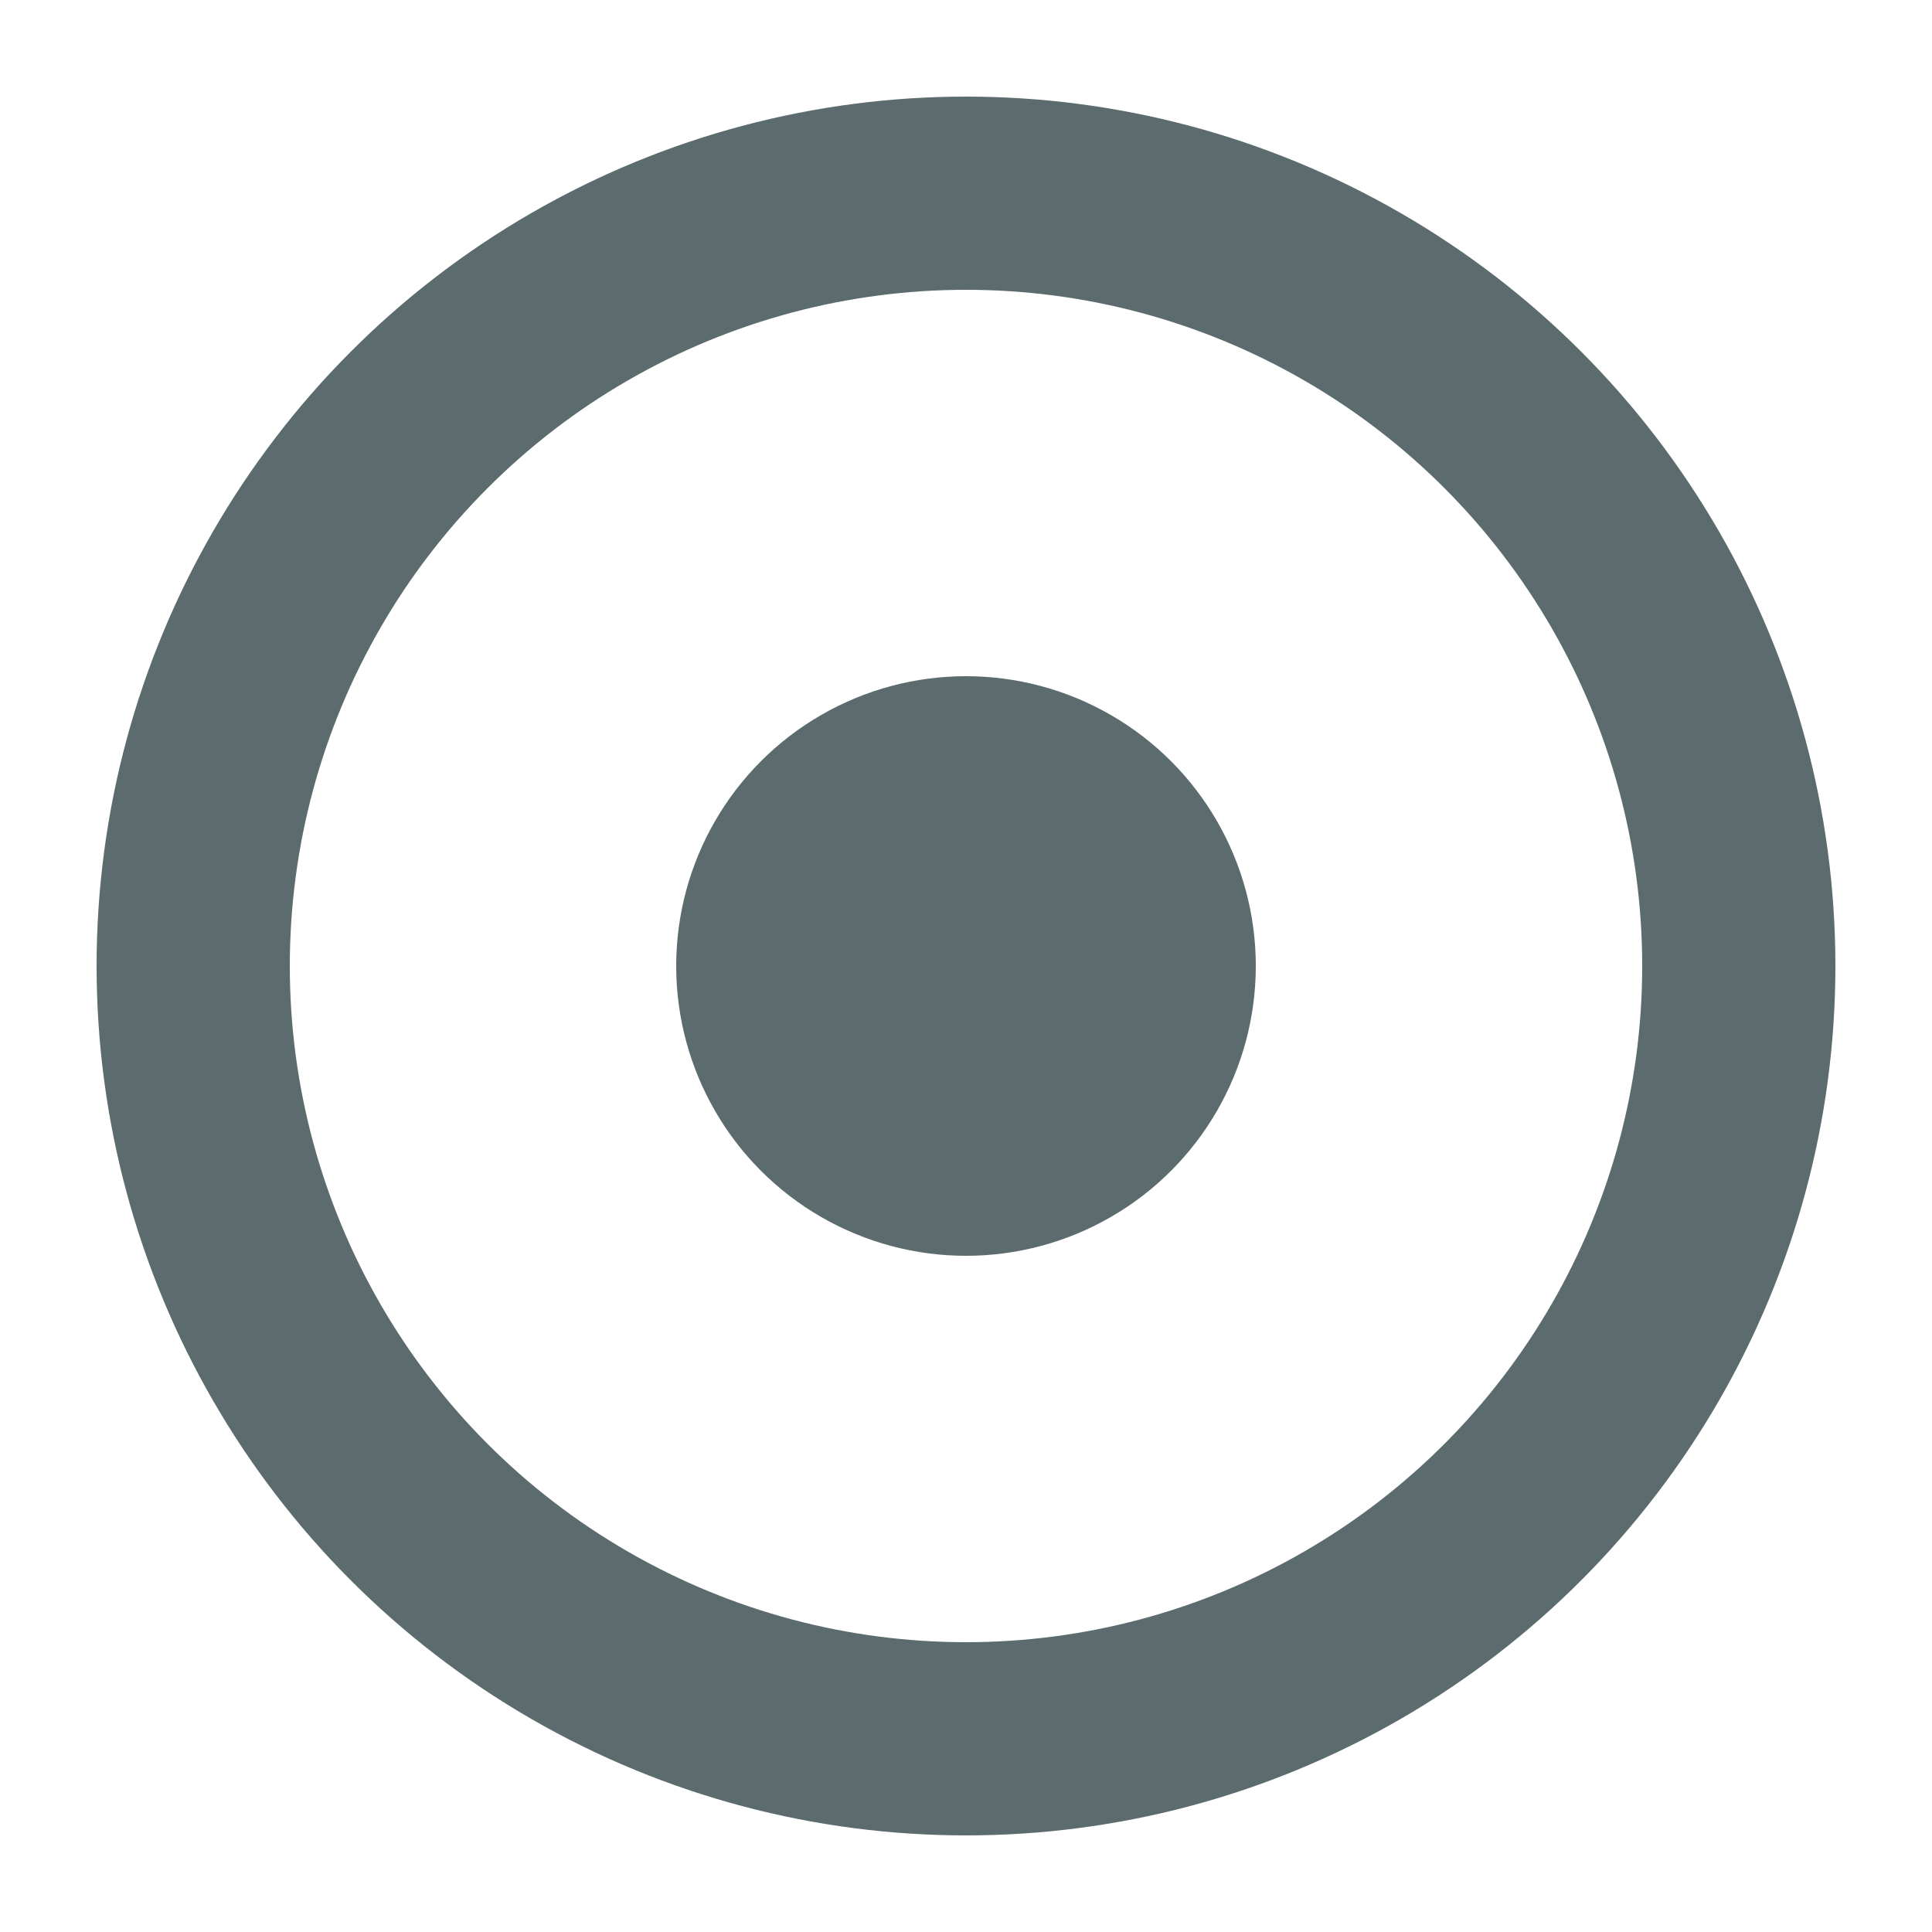 
<svg width="100" height="100" viewBox="0 0 100 100" fill="none" xmlns="http://www.w3.org/2000/svg">
  <circle cx="50" cy="50" r="40" stroke="#5B6B6E" stroke-width="10" fill="none"/>
  <circle cx="50" cy="50" r="15" fill="#5B6B6E"/>
</svg>
